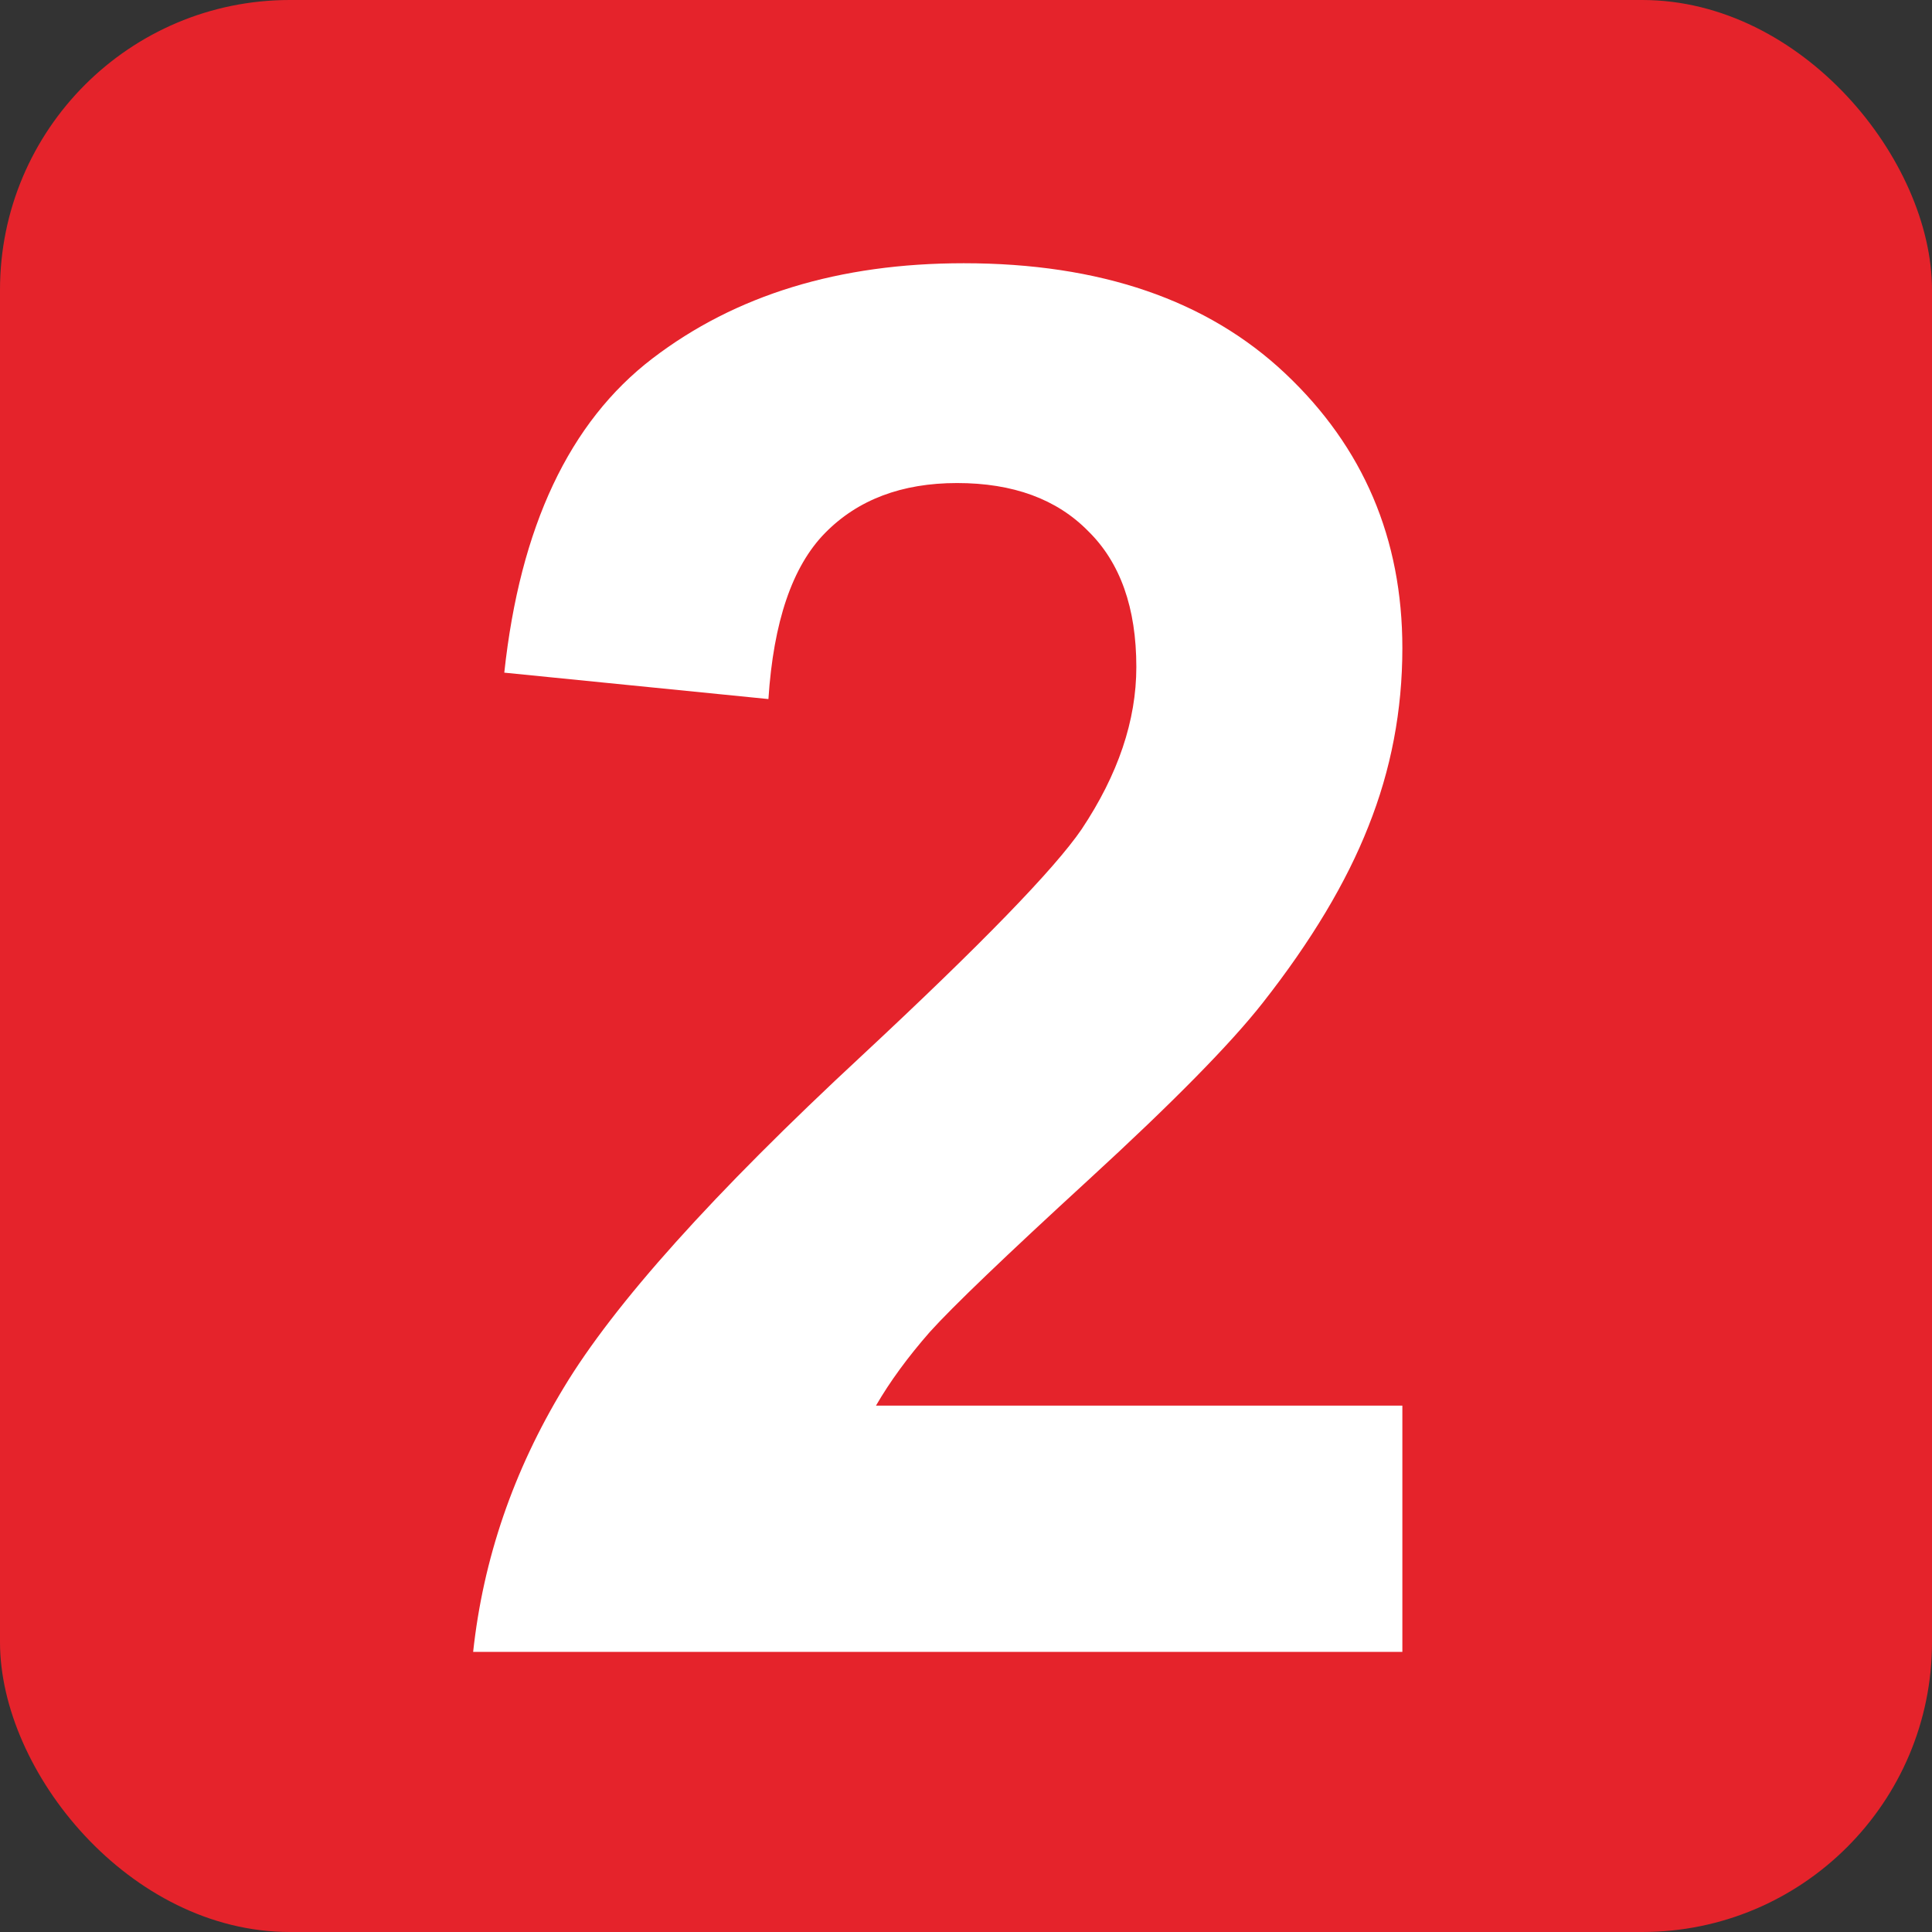 <svg xmlns="http://www.w3.org/2000/svg" width="200" height="200" viewBox="0 0 200 200" fill="none"><rect x="0" y="0" width="200" height="200" fill="#333333" stroke="none"/><rect width="200" height="200" rx="30" fill="#E5232B"></rect><path d="M145.172 145.512V171H48.98C50.022 161.365 53.147 152.25 58.355 143.656C63.564 134.997 73.85 123.539 89.215 109.281C101.585 97.758 109.169 89.945 111.969 85.844C115.745 80.18 117.633 74.581 117.633 69.047C117.633 62.927 115.973 58.24 112.652 54.984C109.397 51.664 104.872 50.004 99.078 50.004C93.349 50.004 88.792 51.729 85.406 55.18C82.021 58.63 80.068 64.359 79.547 72.367L52.203 69.633C53.831 54.529 58.941 43.689 67.535 37.113C76.129 30.538 86.871 27.25 99.762 27.25C113.889 27.25 124.99 31.059 133.062 38.676C141.135 46.293 145.172 55.766 145.172 67.094C145.172 73.539 144 79.691 141.656 85.551C139.378 91.345 135.732 97.432 130.719 103.812C127.398 108.044 121.409 114.132 112.75 122.074C104.091 130.017 98.59 135.29 96.246 137.895C93.967 140.499 92.112 143.038 90.68 145.512H145.172Z" fill="white"></path></svg>